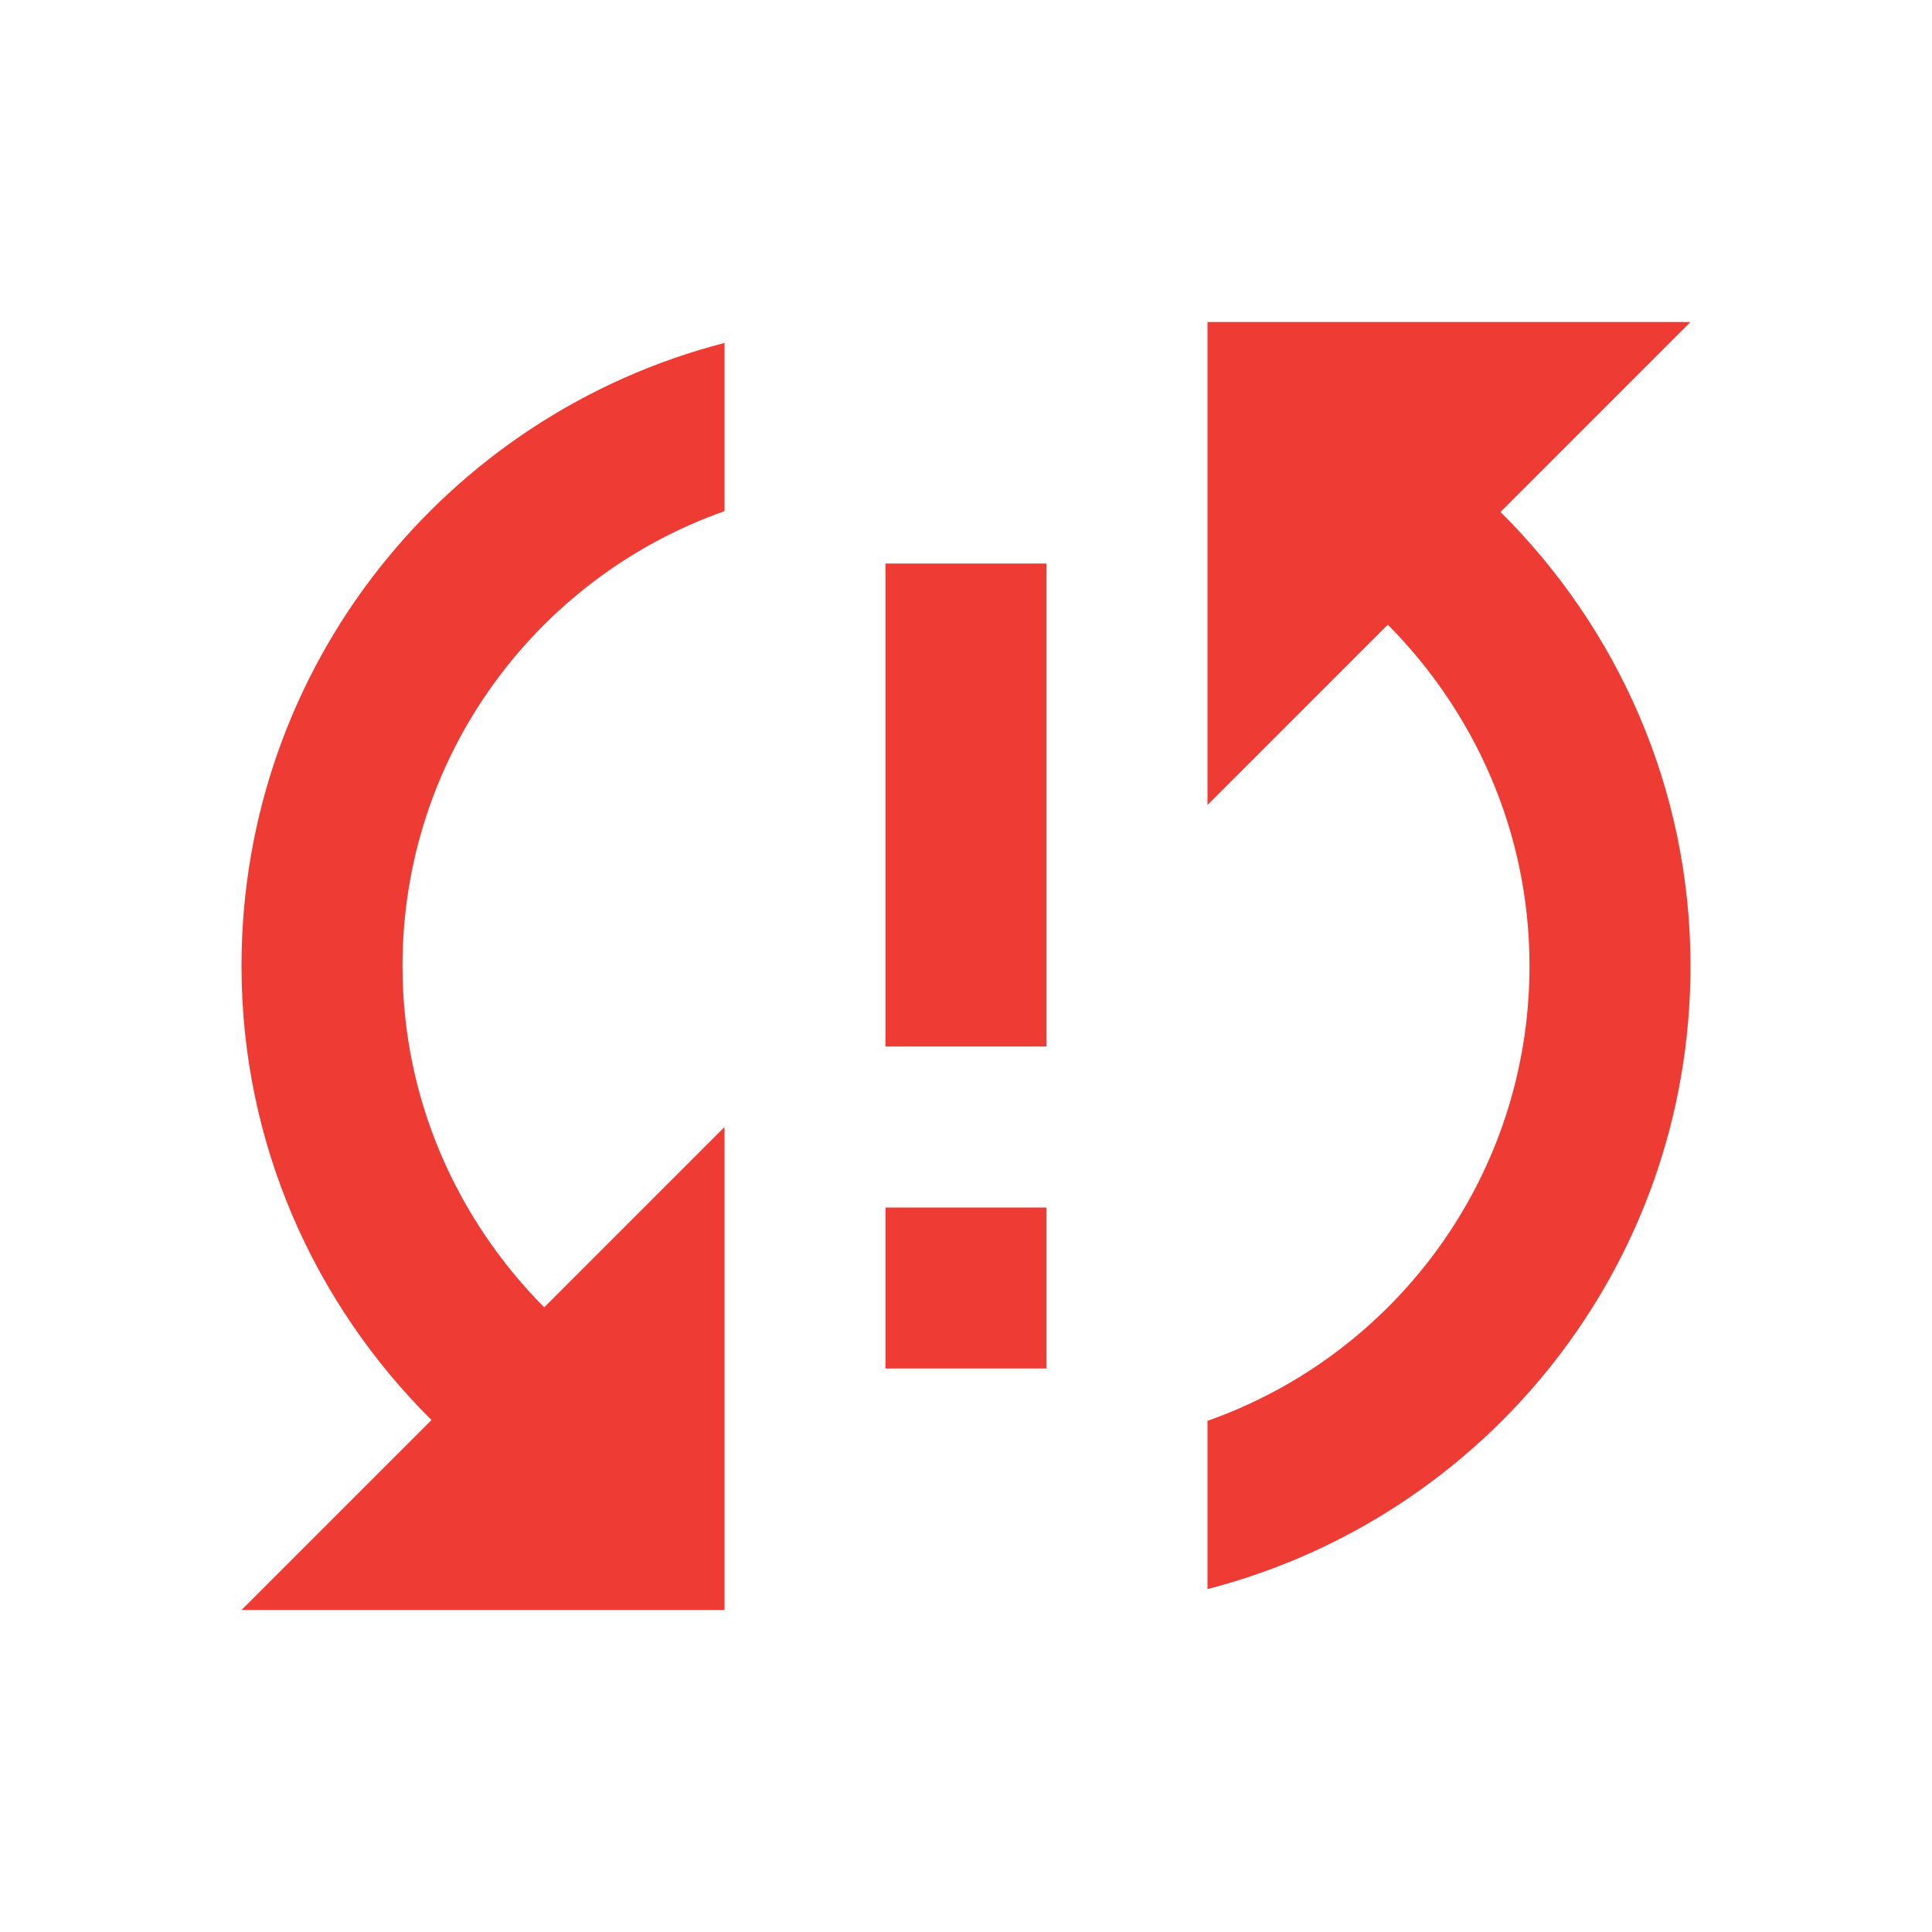 <svg width="48" height="48" viewBox="0 0 48 48" fill="none" xmlns="http://www.w3.org/2000/svg">
<path d="M6 24C6 28.42 7.82 32.4 10.72 35.28L6 40H18V28L13.52 32.48C11.36 30.3 10 27.32 10 24C10 18.78 13.34 14.34 18 12.7V8.52C11.1 10.3 6 16.54 6 24ZM22 34H26V30H22V34ZM42 8H30V20L34.48 15.52C36.64 17.7 38 20.68 38 24C38 29.22 34.66 33.66 30 35.3V39.48C36.9 37.7 42 31.46 42 24C42 19.58 40.18 15.6 37.28 12.72L42 8ZM22 26H26V14H22V26Z" fill="#EE3B34"/>
</svg>
